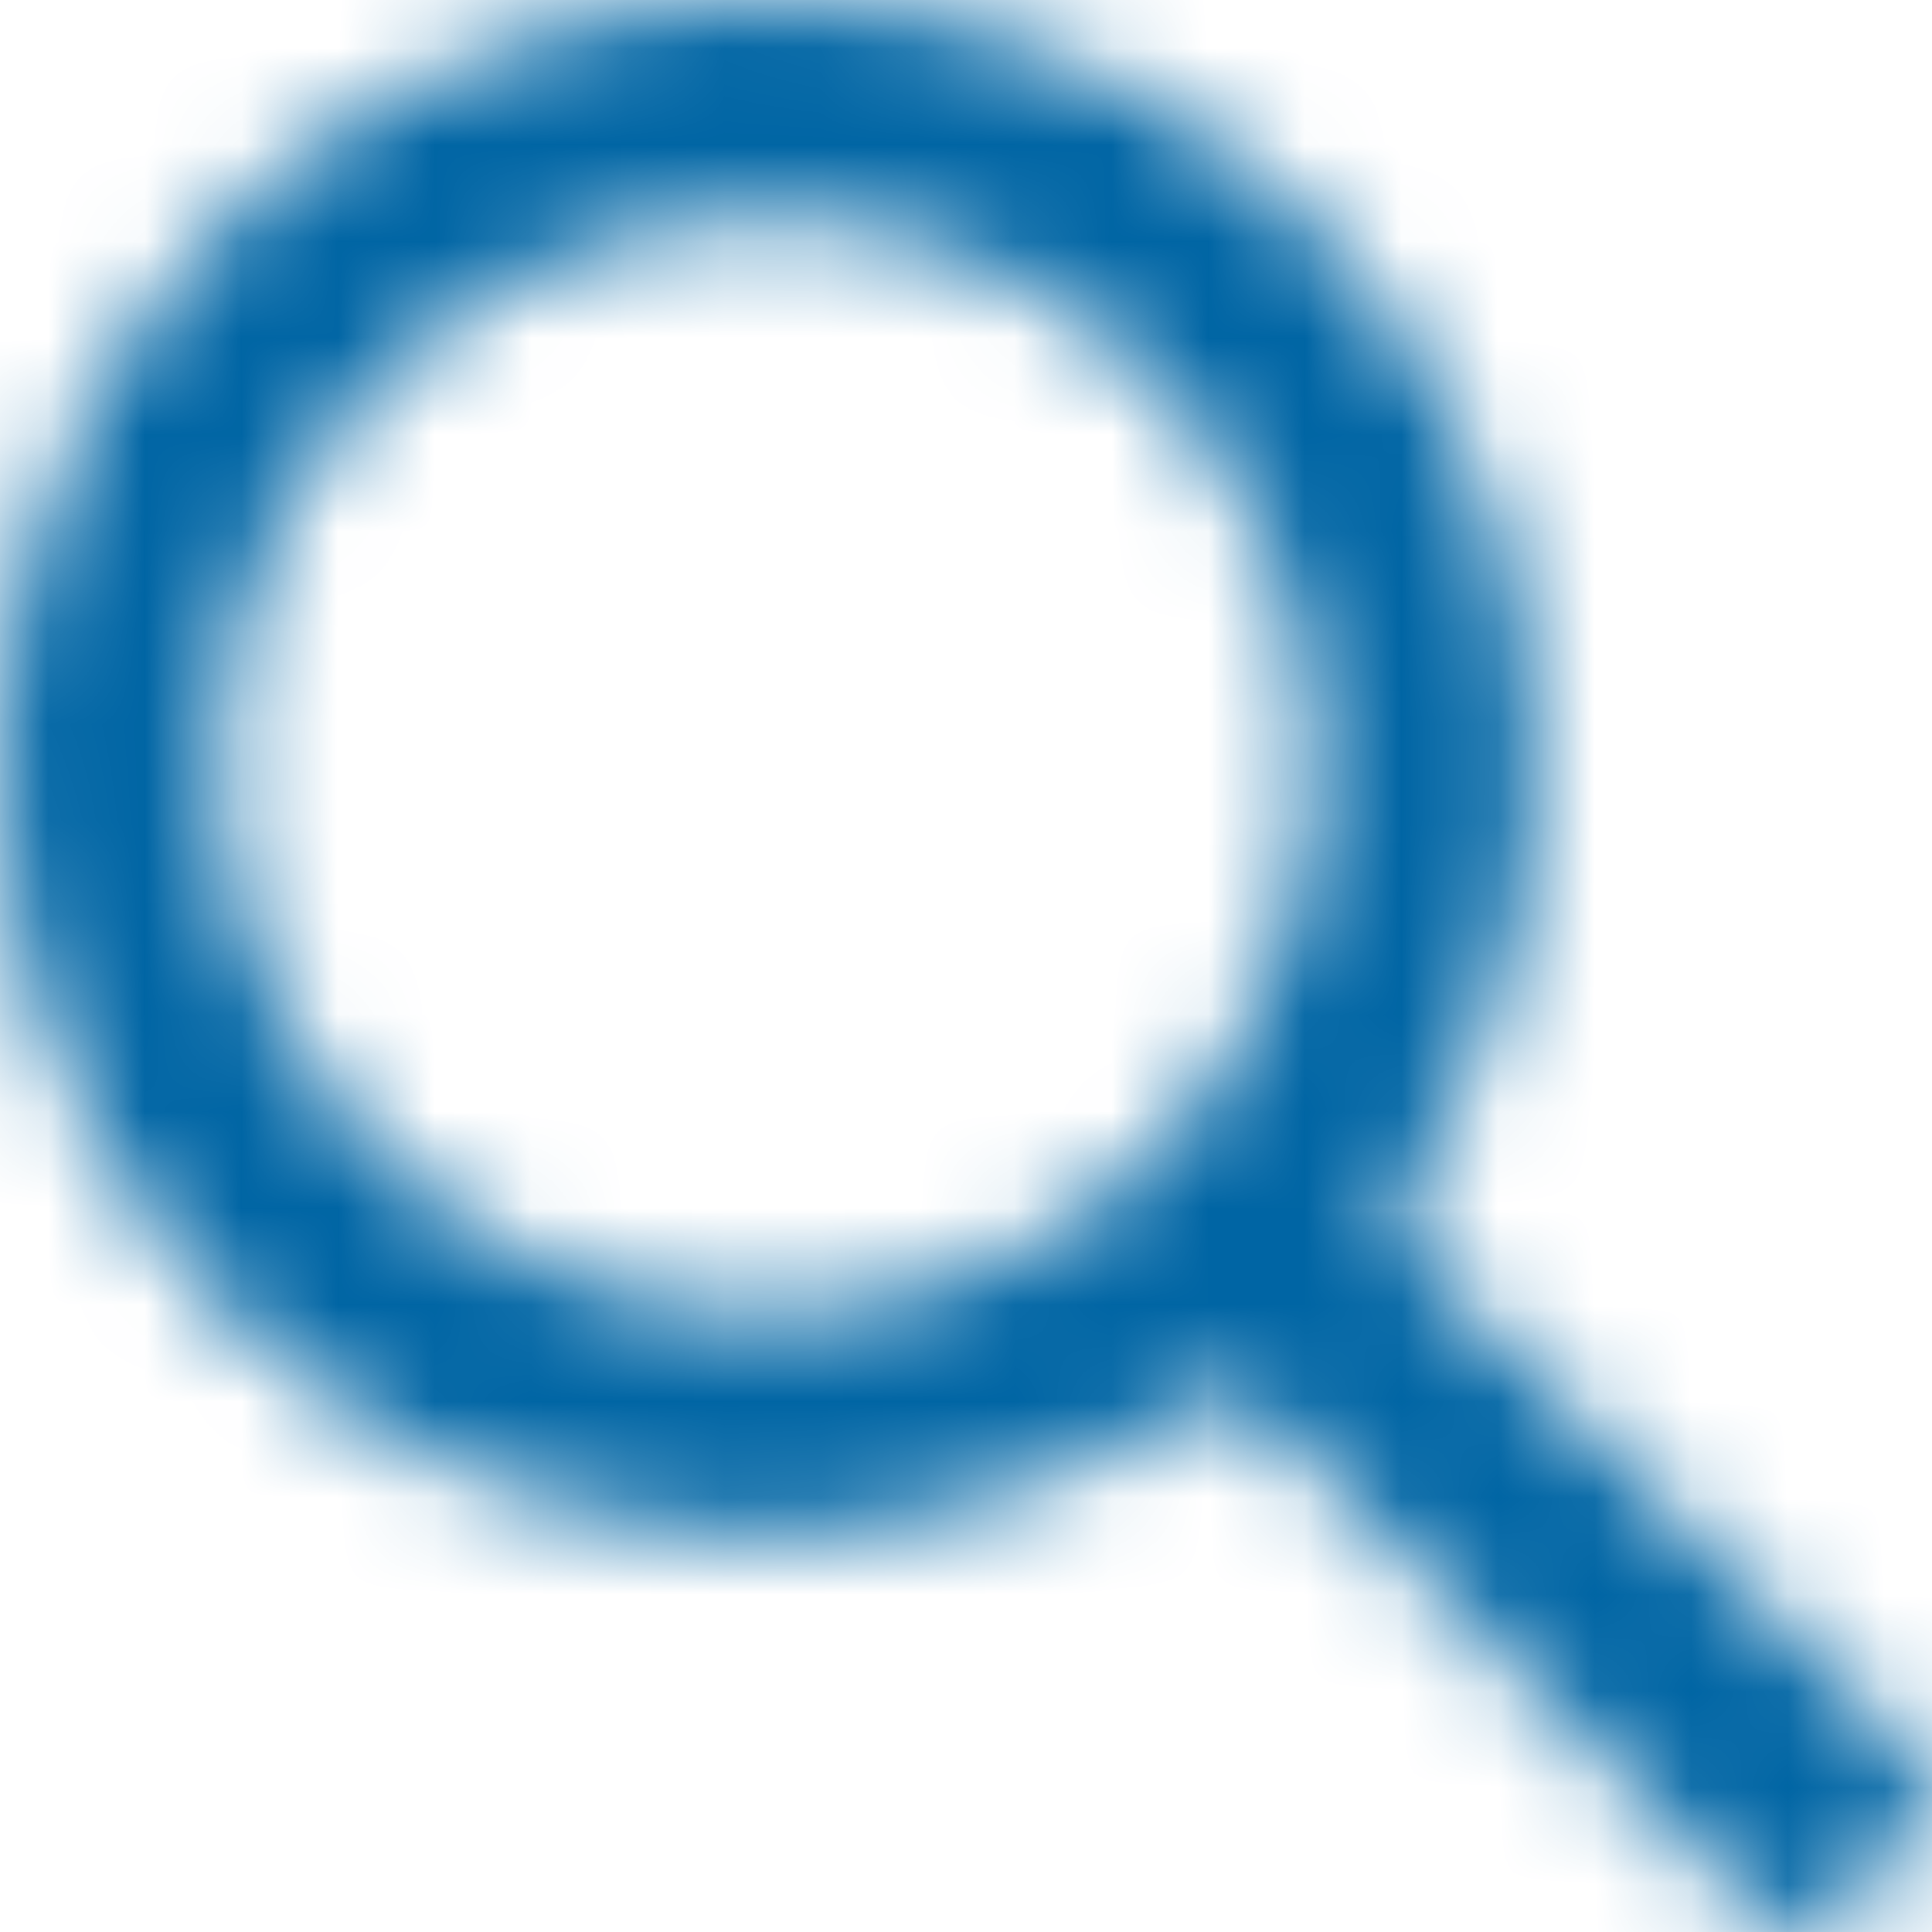 <?xml version="1.0" encoding="UTF-8"?>
<svg width="20px" height="20px" viewBox="0 0 20 20" version="1.1" xmlns="http://www.w3.org/2000/svg" xmlns:xlink="http://www.w3.org/1999/xlink">
    <!-- Generator: Sketch 52.5 (67469) - http://www.bohemiancoding.com/sketch -->
    <title>icon-search</title>
    <desc>Created with Sketch.</desc>
    <defs>
        <rect id="path-1" x="0" y="0" width="24" height="24"></rect>
        <path d="M21.834,20.216 L16.659,15.003 C16.465,14.807 16.445,14.506 16.595,14.275 C18.717,11.021 18.222,6.546 15.092,3.873 C12.08,1.301 7.495,1.389 4.577,4.068 C1.227,7.143 1.143,12.376 4.325,15.56 C7.038,18.276 11.237,18.606 14.321,16.566 C14.553,16.412 14.856,16.432 15.051,16.629 L20.215,21.831 C20.438,22.056 20.801,22.056 21.025,21.832 L21.833,21.024 C22.055,20.801 22.056,20.44 21.834,20.216 L21.834,20.216 Z M5.941,13.943 C3.733,11.733 3.733,8.138 5.941,5.928 C8.149,3.718 11.741,3.718 13.949,5.928 C16.157,8.138 16.157,11.733 13.949,13.943 C11.741,16.152 8.149,16.152 5.941,13.943 L5.941,13.943 Z" id="path-3"></path>
    </defs>
    <g id="Sticky-Nav---mobile" stroke="none" stroke-width="1" fill="none" fill-rule="evenodd">
        <g id="Mobile_sticky_CTAs_opt2" transform="translate(-334, -23)">
            <g id="Icon-/-Search" transform="translate(332, 21)">
                <mask id="mask-2" fill="white">
                    <use xlink:href="#path-1"></use>
                </mask>
                <g id="Container" fill-rule="nonzero"></g>
                <mask id="mask-4" fill="white">
                    <use xlink:href="#path-3"></use>
                </mask>
                <g id="Search"></g>
                <g id="Style-/-Color-/-Blue" mask="url(#mask-4)" fill="#0065A4" fill-rule="evenodd">
                    <rect id="Container" x="0" y="0" width="24" height="24"></rect>
                </g>
            </g>
        </g>
    </g>
</svg>